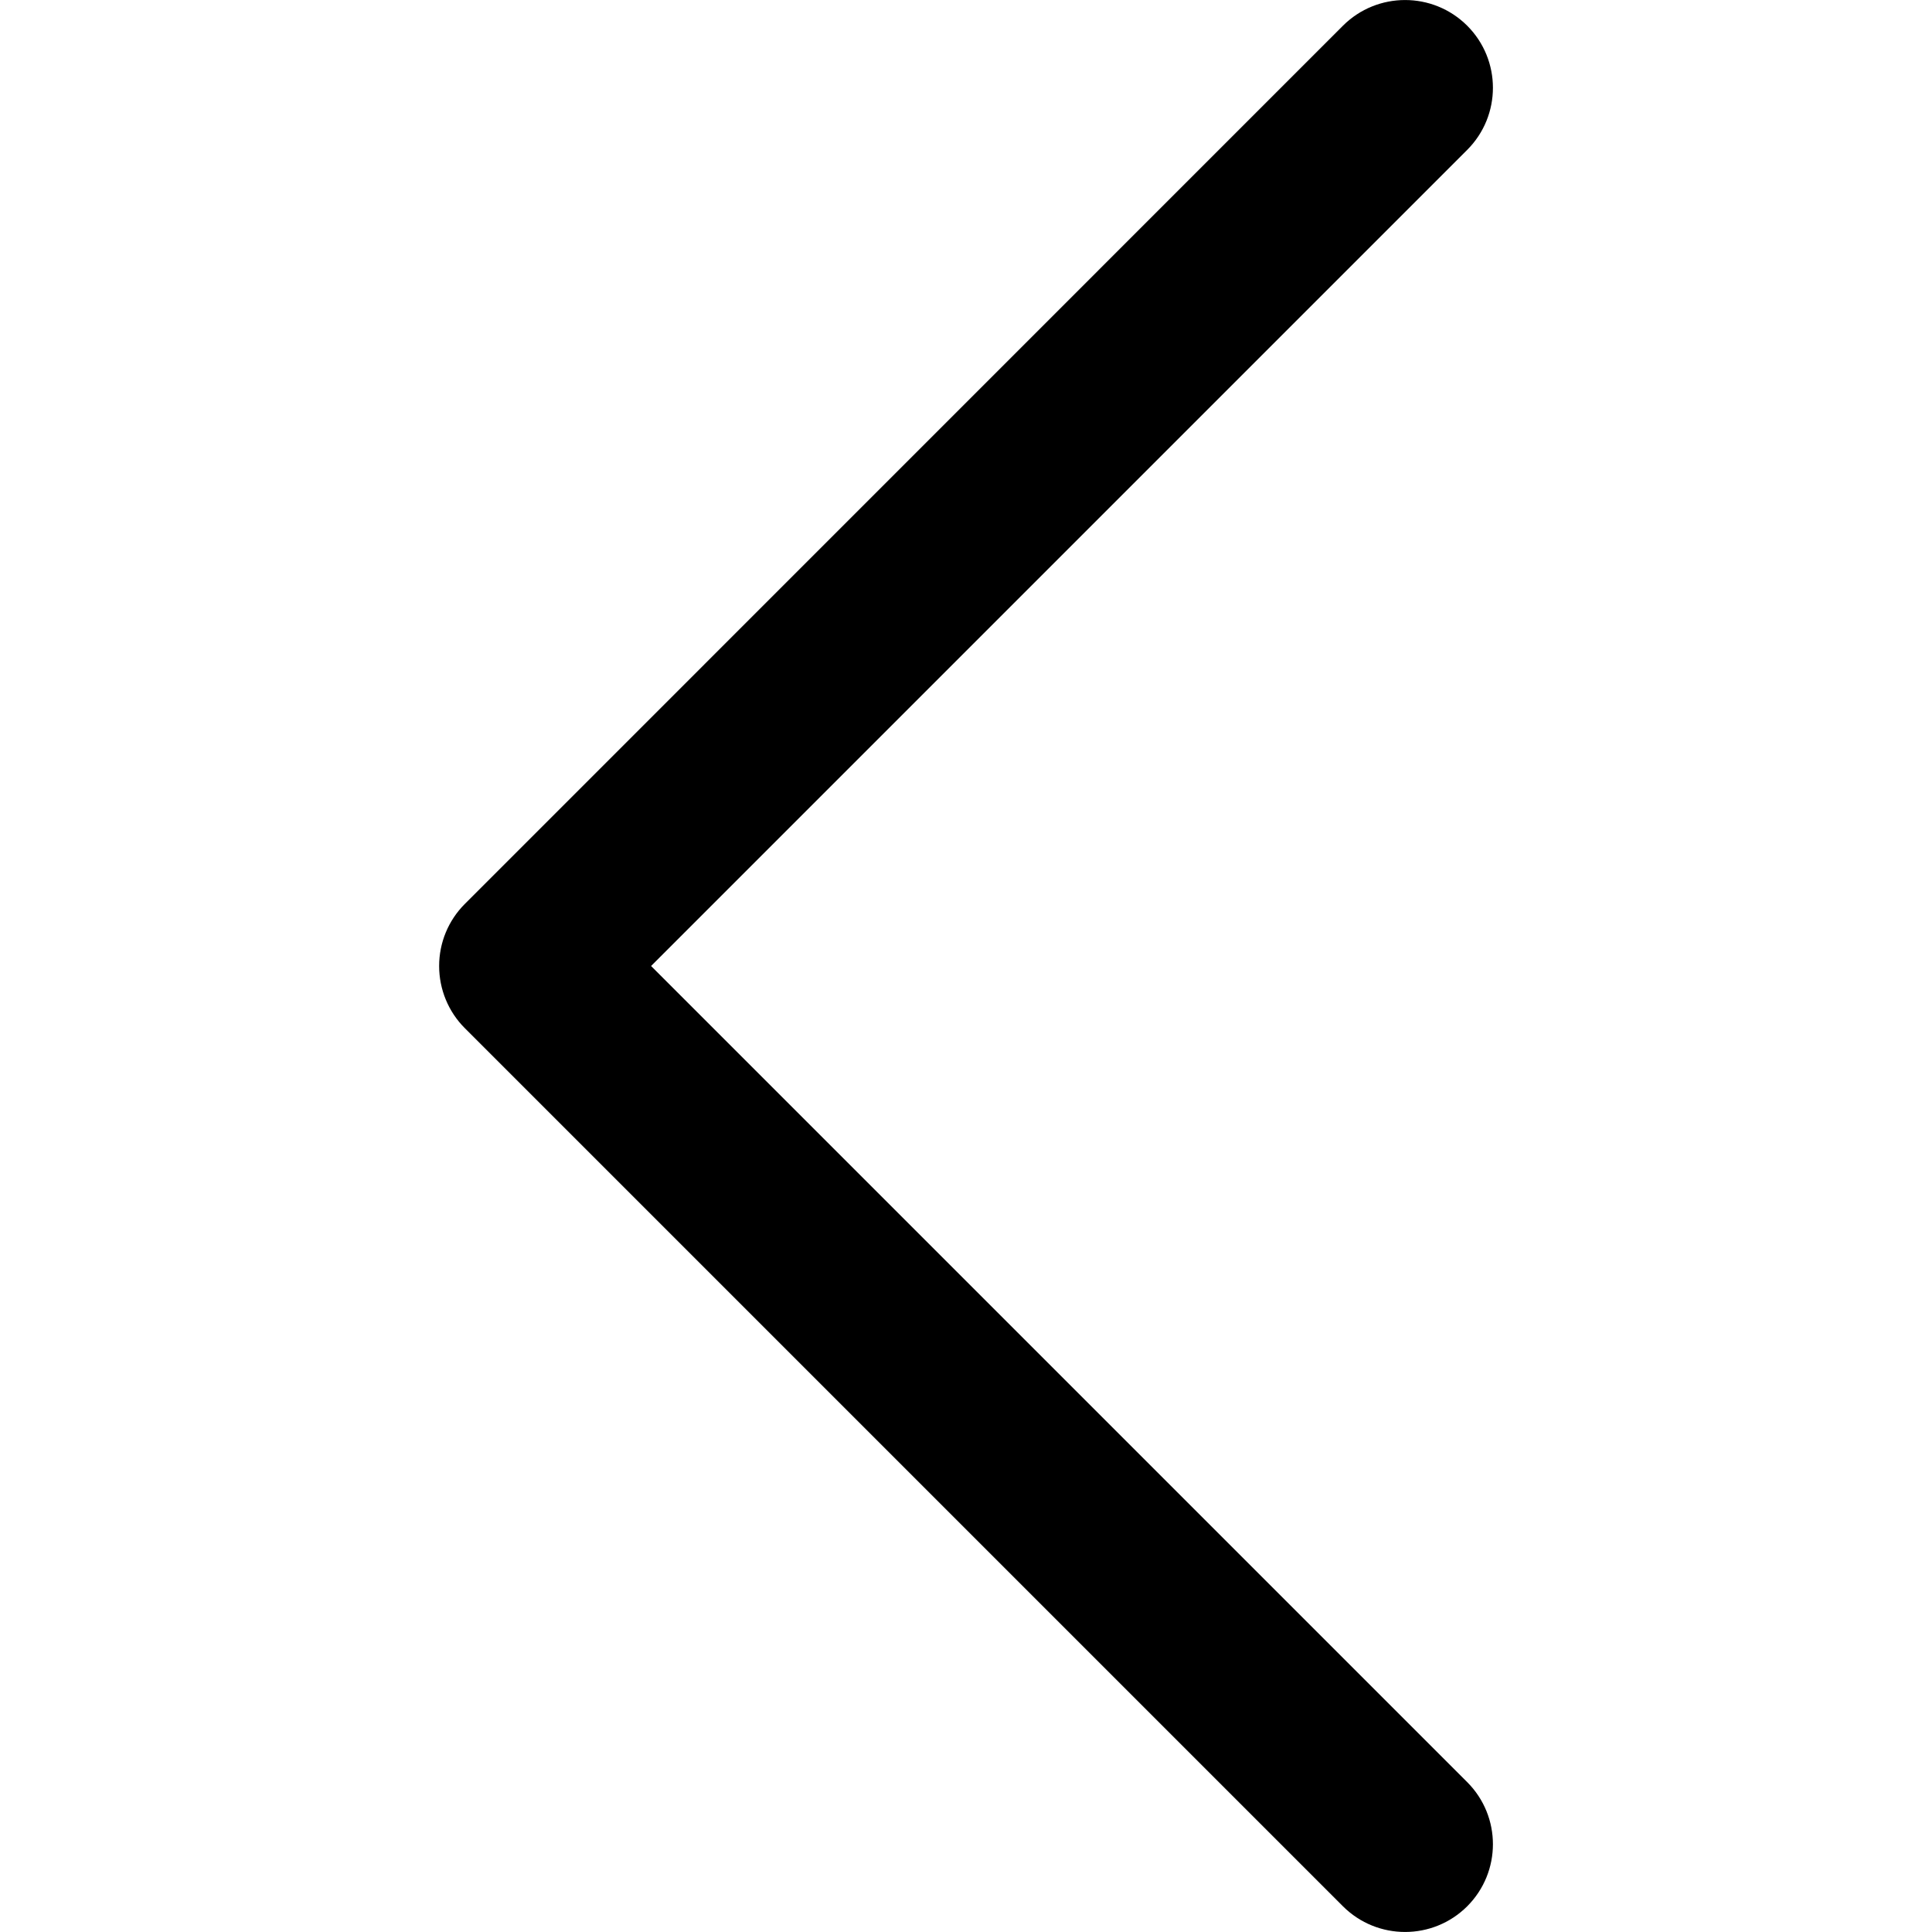 <svg width="17" height="17" viewBox="0 0 17 17" fill="none" xmlns="http://www.w3.org/2000/svg">
<path d="M12.91 16.774C13.212 16.472 13.212 15.983 12.91 15.681L5.729 8.5L12.91 1.319C13.212 1.017 13.212 0.528 12.91 0.226C12.608 -0.075 12.119 -0.075 11.817 0.226L4.09 7.954C3.945 8.099 3.864 8.295 3.864 8.5C3.864 8.705 3.945 8.902 4.09 9.047L11.817 16.774C12.119 17.075 12.608 17.075 12.91 16.774Z" fill="black"/>
</svg>
